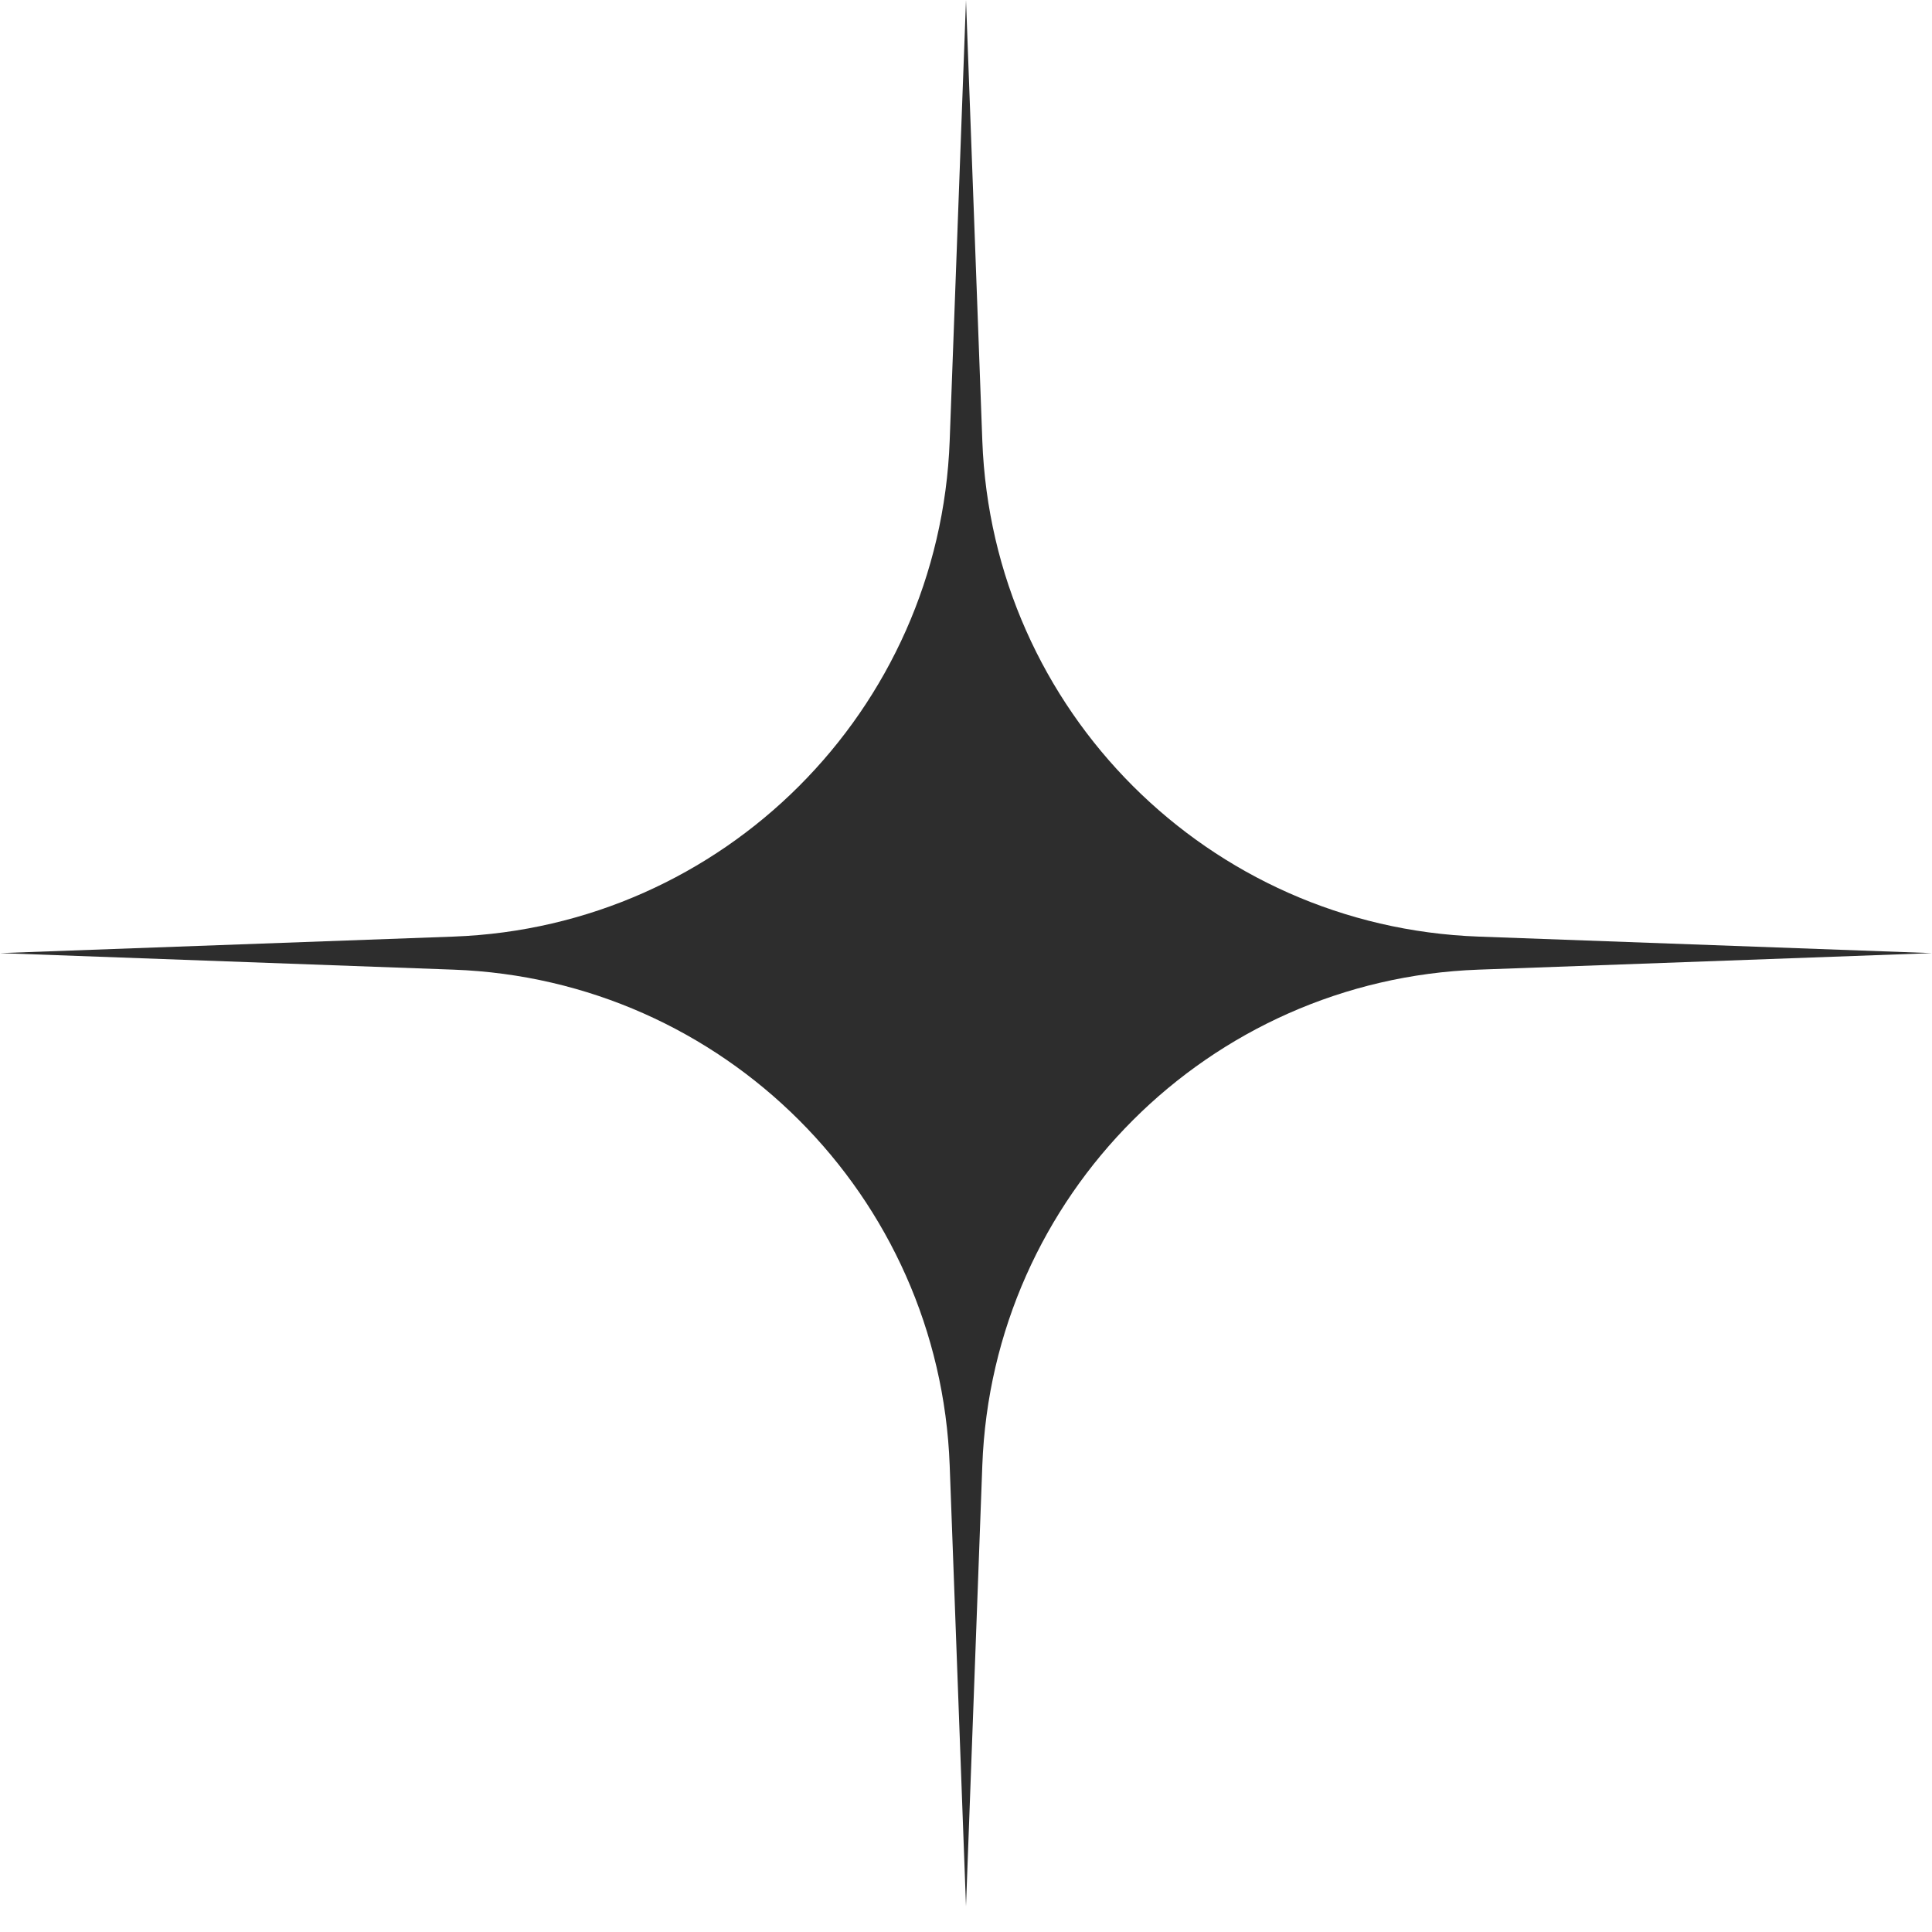 <?xml version="1.0" encoding="UTF-8"?> <svg xmlns="http://www.w3.org/2000/svg" width="18" height="18" viewBox="0 0 18 18" fill="none"><path d="M9 0L9.152 4.106C9.245 6.619 11.261 8.634 13.774 8.726L18 8.88L13.774 9.034C11.261 9.126 9.245 11.141 9.152 13.653L9 17.76L8.848 13.653C8.755 11.141 6.739 9.126 4.226 9.034L0 8.88L4.226 8.726C6.739 8.634 8.755 6.619 8.848 4.106L9 0Z" fill="#2D2D2D"></path></svg> 